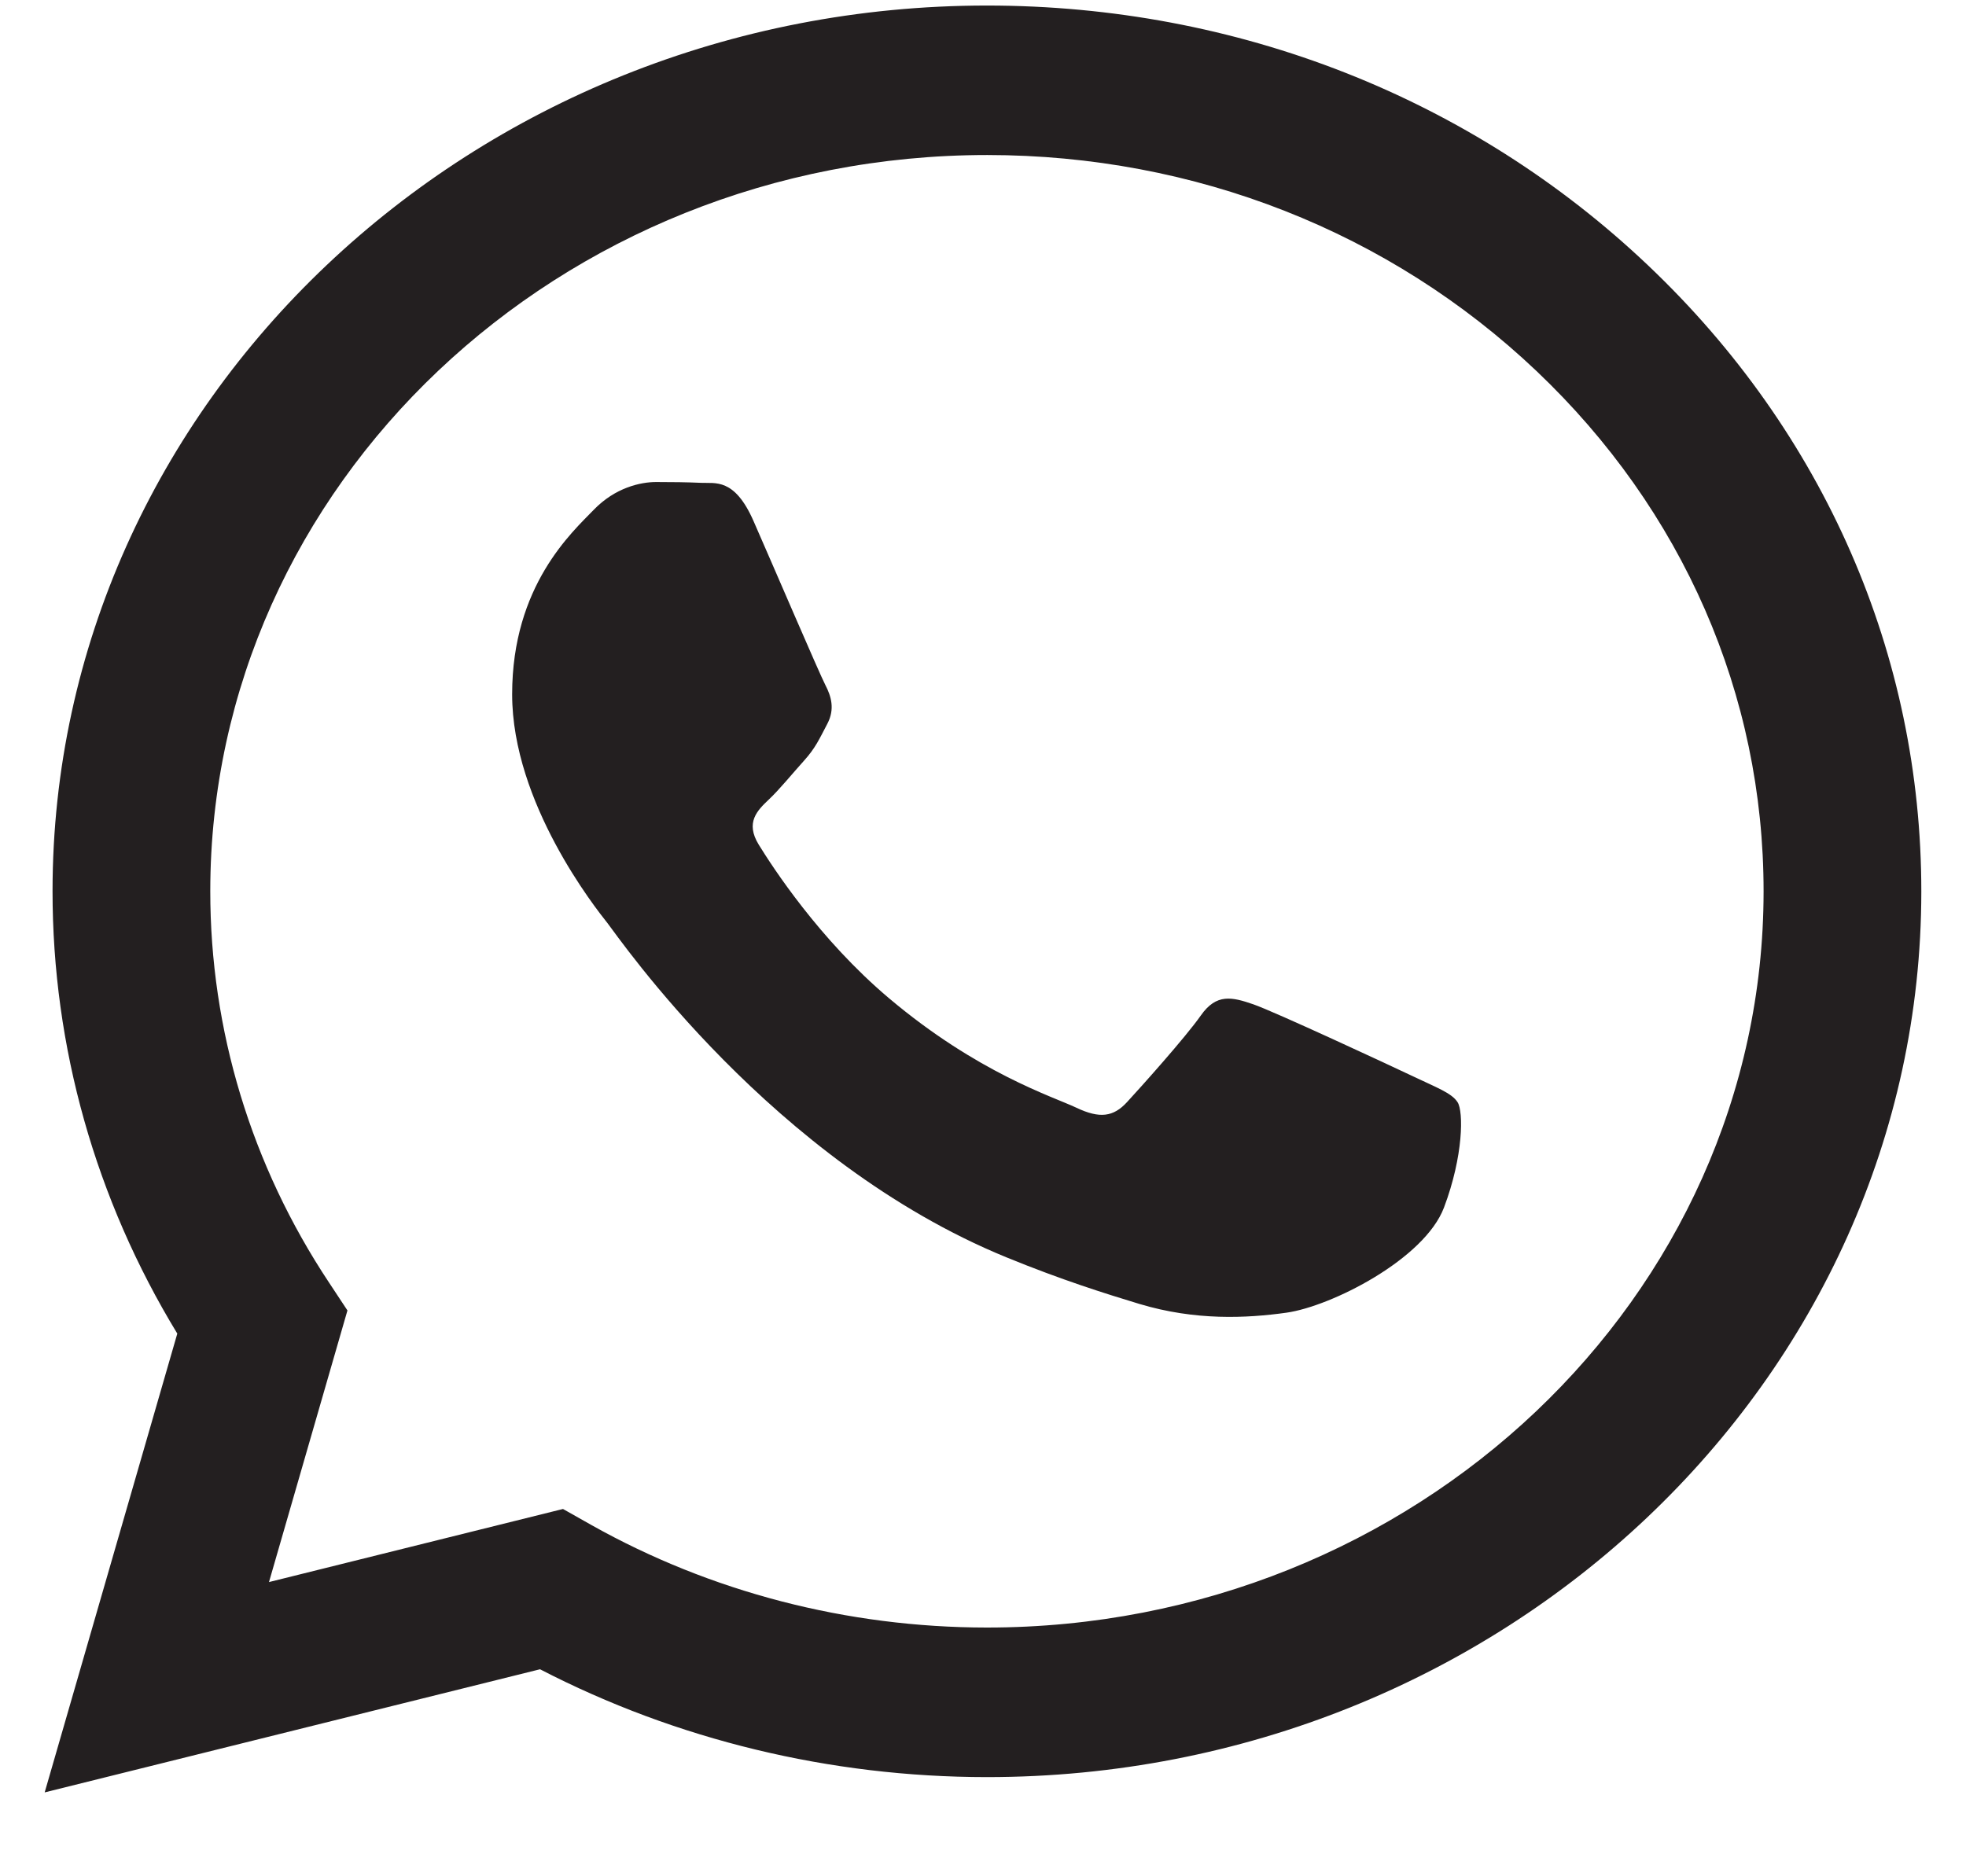 <svg width="22" height="21" viewBox="0 0 22 21" fill="none" xmlns="http://www.w3.org/2000/svg">
<path fill-rule="evenodd" clip-rule="evenodd" d="M18.44 2.968C16.466 1.095 13.841 0.062 11.044 0.062C5.28 0.062 0.59 4.507 0.588 9.971C0.587 11.718 1.069 13.423 1.984 14.926L0.5 20.061L6.043 18.683C7.57 19.473 9.29 19.889 11.04 19.89H11.044C16.807 19.89 21.498 15.444 21.5 9.979C21.501 7.331 20.415 4.841 18.44 2.968ZM11.044 18.216H11.041C9.481 18.215 7.952 17.818 6.617 17.068L6.3 16.889L3.01 17.707L3.888 14.667L3.682 14.355C2.812 13.044 2.352 11.528 2.353 9.972C2.355 5.43 6.254 1.735 11.048 1.735C13.369 1.736 15.551 2.594 17.192 4.151C18.833 5.708 19.736 7.778 19.735 9.978C19.733 14.52 15.834 18.216 11.044 18.216ZM15.811 12.046C15.55 11.922 14.265 11.324 14.026 11.241C13.786 11.158 13.612 11.117 13.438 11.365C13.264 11.613 12.763 12.171 12.611 12.336C12.459 12.501 12.306 12.522 12.045 12.398C11.784 12.274 10.942 12.012 9.944 11.169C9.167 10.512 8.643 9.701 8.49 9.453C8.338 9.205 8.474 9.071 8.604 8.948C8.722 8.837 8.866 8.659 8.997 8.514C9.127 8.37 9.171 8.266 9.258 8.101C9.345 7.936 9.301 7.792 9.236 7.667C9.171 7.543 8.649 6.325 8.431 5.829C8.218 5.346 8.003 5.412 7.843 5.404C7.691 5.397 7.517 5.395 7.342 5.395C7.168 5.395 6.885 5.457 6.645 5.705C6.406 5.953 5.731 6.552 5.731 7.771C5.731 8.989 6.667 10.167 6.798 10.332C6.928 10.498 8.64 12.999 11.261 14.072C11.884 14.327 12.371 14.479 12.75 14.594C13.376 14.782 13.945 14.755 14.396 14.692C14.898 14.621 15.941 14.093 16.159 13.514C16.377 12.936 16.377 12.44 16.311 12.337C16.246 12.233 16.072 12.171 15.811 12.046Z" fill="#231F20"/>
</svg>
